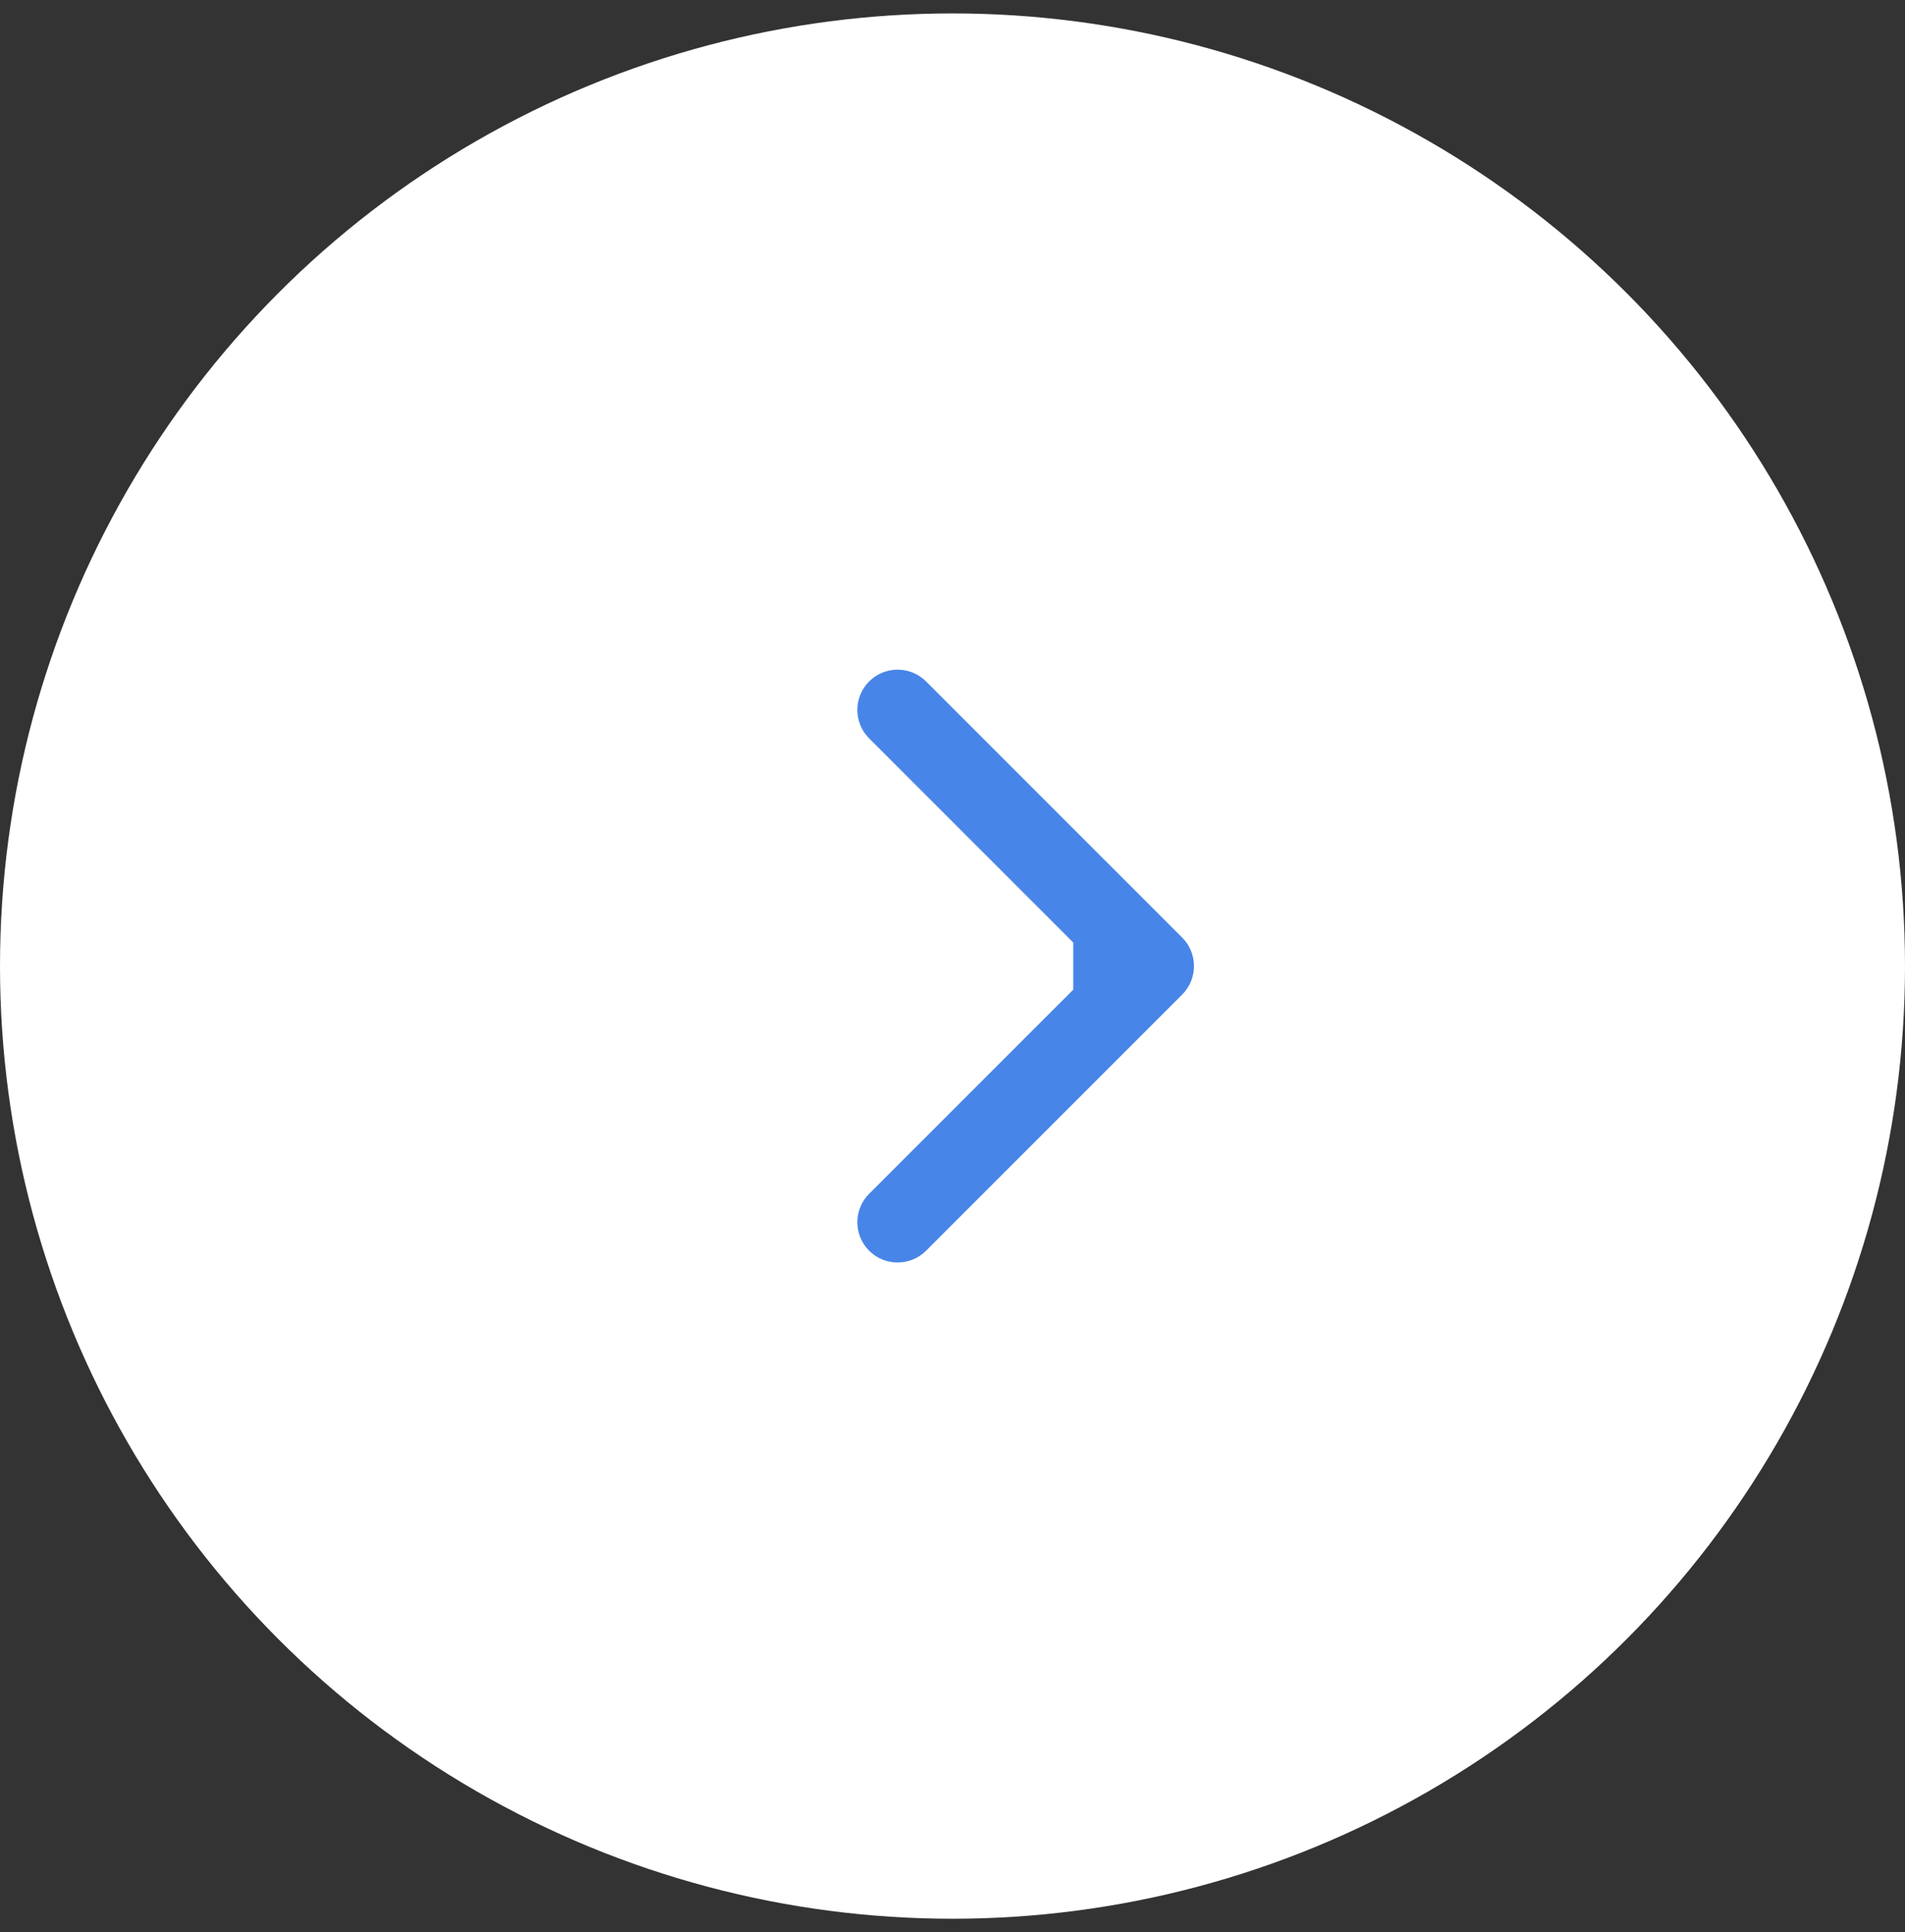 <svg width="71" height="72" viewBox="0 0 71 72" fill="none" xmlns="http://www.w3.org/2000/svg">
<rect x="0" y="0" width="71" height="72" fill="#333333" stroke="none"/>
<circle cx="35.5" cy="36" r="35.5" fill="white"/>
<path d="M44.061 37.061C44.646 36.475 44.646 35.525 44.061 34.939L34.515 25.393C33.929 24.808 32.979 24.808 32.393 25.393C31.808 25.979 31.808 26.929 32.393 27.515L40.879 36L32.393 44.485C31.808 45.071 31.808 46.021 32.393 46.607C32.979 47.192 33.929 47.192 34.515 46.607L44.061 37.061ZM40 37.5H43V34.5H40V37.5Z" fill="#4885E8"/>
</svg>
